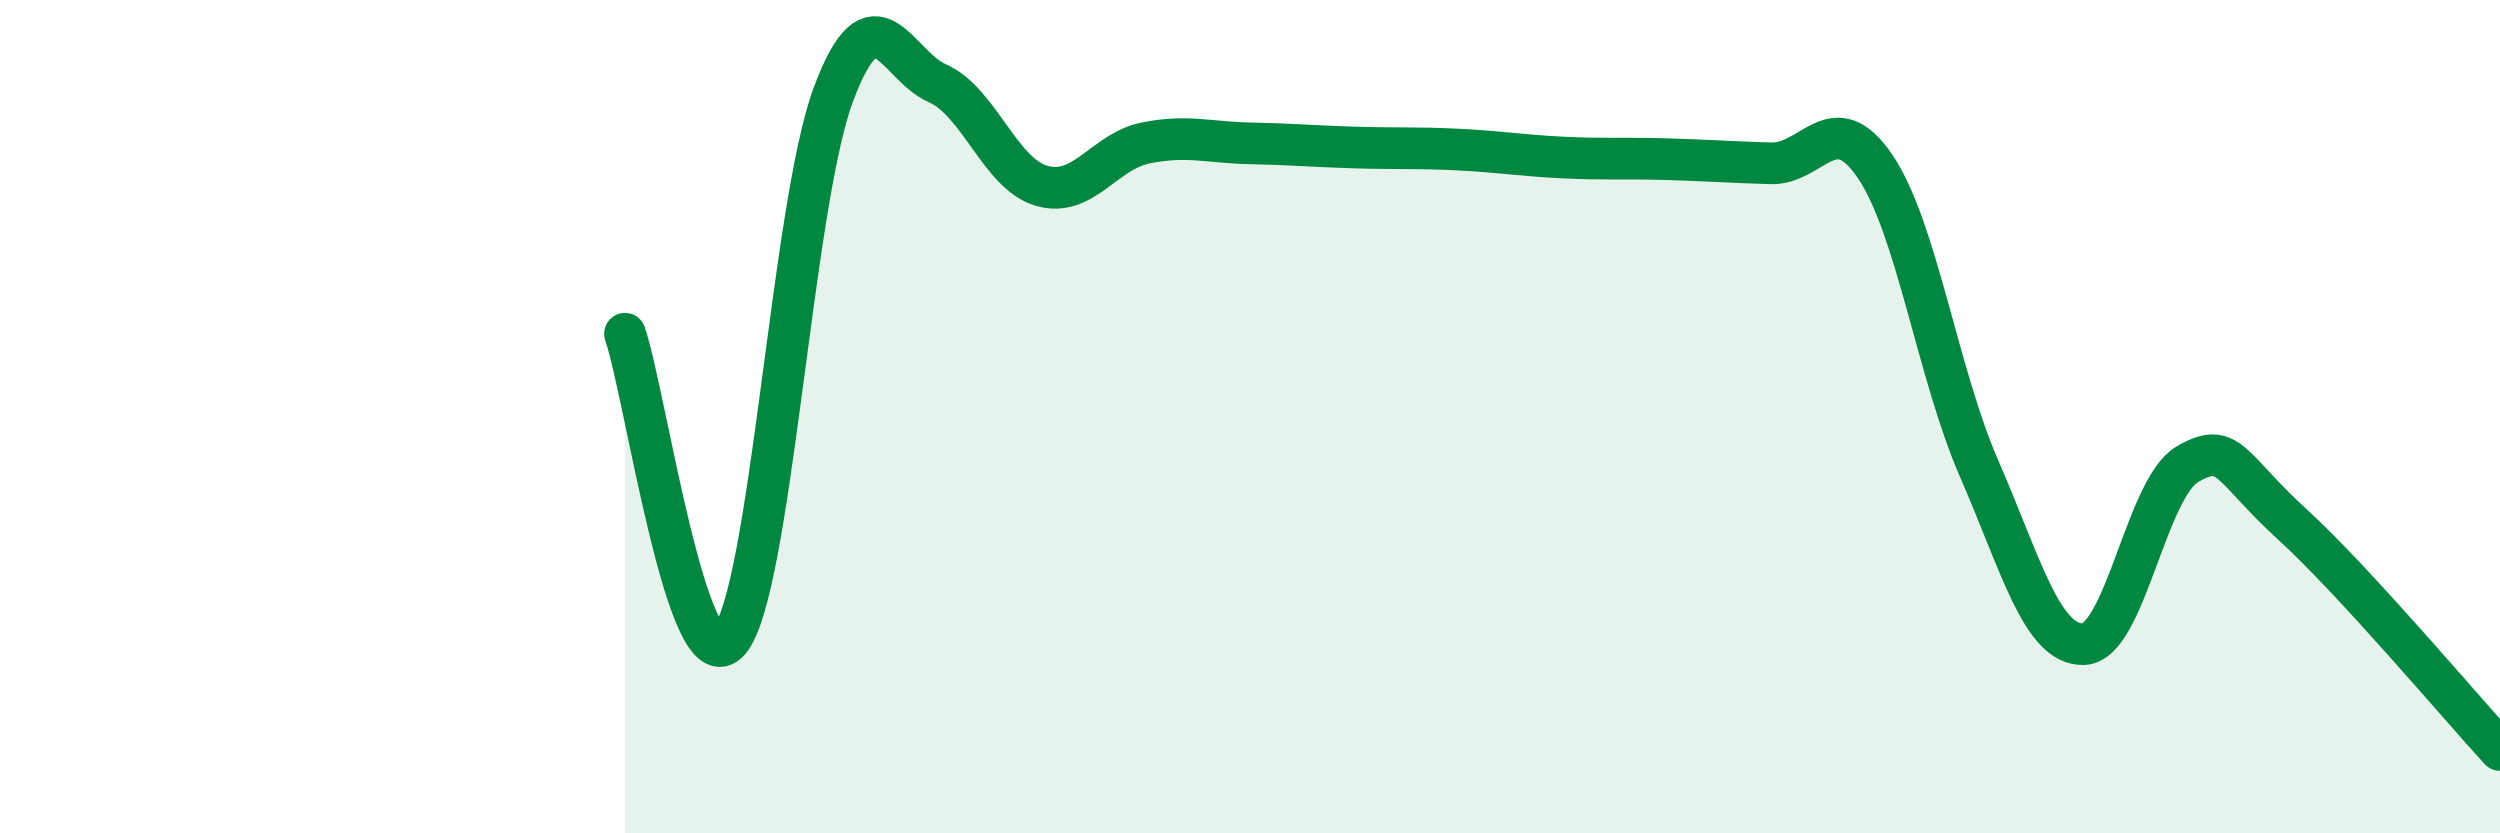 
    <svg width="60" height="20" viewBox="0 0 60 20" xmlns="http://www.w3.org/2000/svg">
      <path
        d="M 15,8.01 C 15.5,9.48 16.5,16.53 17.5,15.38 C 18.5,14.23 19,4.95 20,2.27 C 21,-0.41 21.5,1.56 22.5,2 C 23.5,2.44 24,4.17 25,4.46 C 26,4.75 26.5,3.63 27.5,3.43 C 28.5,3.23 29,3.42 30,3.44 C 31,3.46 31.5,3.51 32.5,3.54 C 33.5,3.57 34,3.54 35,3.59 C 36,3.64 36.5,3.73 37.5,3.78 C 38.5,3.83 39,3.79 40,3.82 C 41,3.85 41.5,3.89 42.5,3.92 C 43.5,3.95 44,2.52 45,3.99 C 46,5.46 46.5,8.96 47.5,11.25 C 48.5,13.54 49,15.48 50,15.46 C 51,15.44 51.5,11.72 52.5,11.14 C 53.5,10.56 53.5,11.2 55,12.57 C 56.5,13.94 59,16.91 60,18L60 20L15 20Z"
        fill="#008740"
        opacity="0.1"
        stroke-linecap="round"
        stroke-linejoin="round"
      />
      <path
        d="M 15,8.01 C 15.5,9.48 16.5,16.53 17.5,15.38 C 18.5,14.23 19,4.95 20,2.27 C 21,-0.41 21.5,1.56 22.5,2 C 23.5,2.44 24,4.17 25,4.46 C 26,4.75 26.5,3.63 27.5,3.43 C 28.5,3.23 29,3.42 30,3.44 C 31,3.46 31.5,3.51 32.5,3.54 C 33.5,3.57 34,3.54 35,3.59 C 36,3.64 36.5,3.73 37.5,3.78 C 38.5,3.83 39,3.79 40,3.82 C 41,3.85 41.5,3.89 42.5,3.92 C 43.5,3.95 44,2.52 45,3.99 C 46,5.46 46.5,8.96 47.5,11.25 C 48.5,13.54 49,15.48 50,15.46 C 51,15.44 51.5,11.72 52.5,11.14 C 53.5,10.56 53.5,11.2 55,12.57 C 56.5,13.94 59,16.91 60,18"
        stroke="#008740"
        stroke-width="1"
        fill="none"
        stroke-linecap="round"
        stroke-linejoin="round"
      />
    </svg>
  